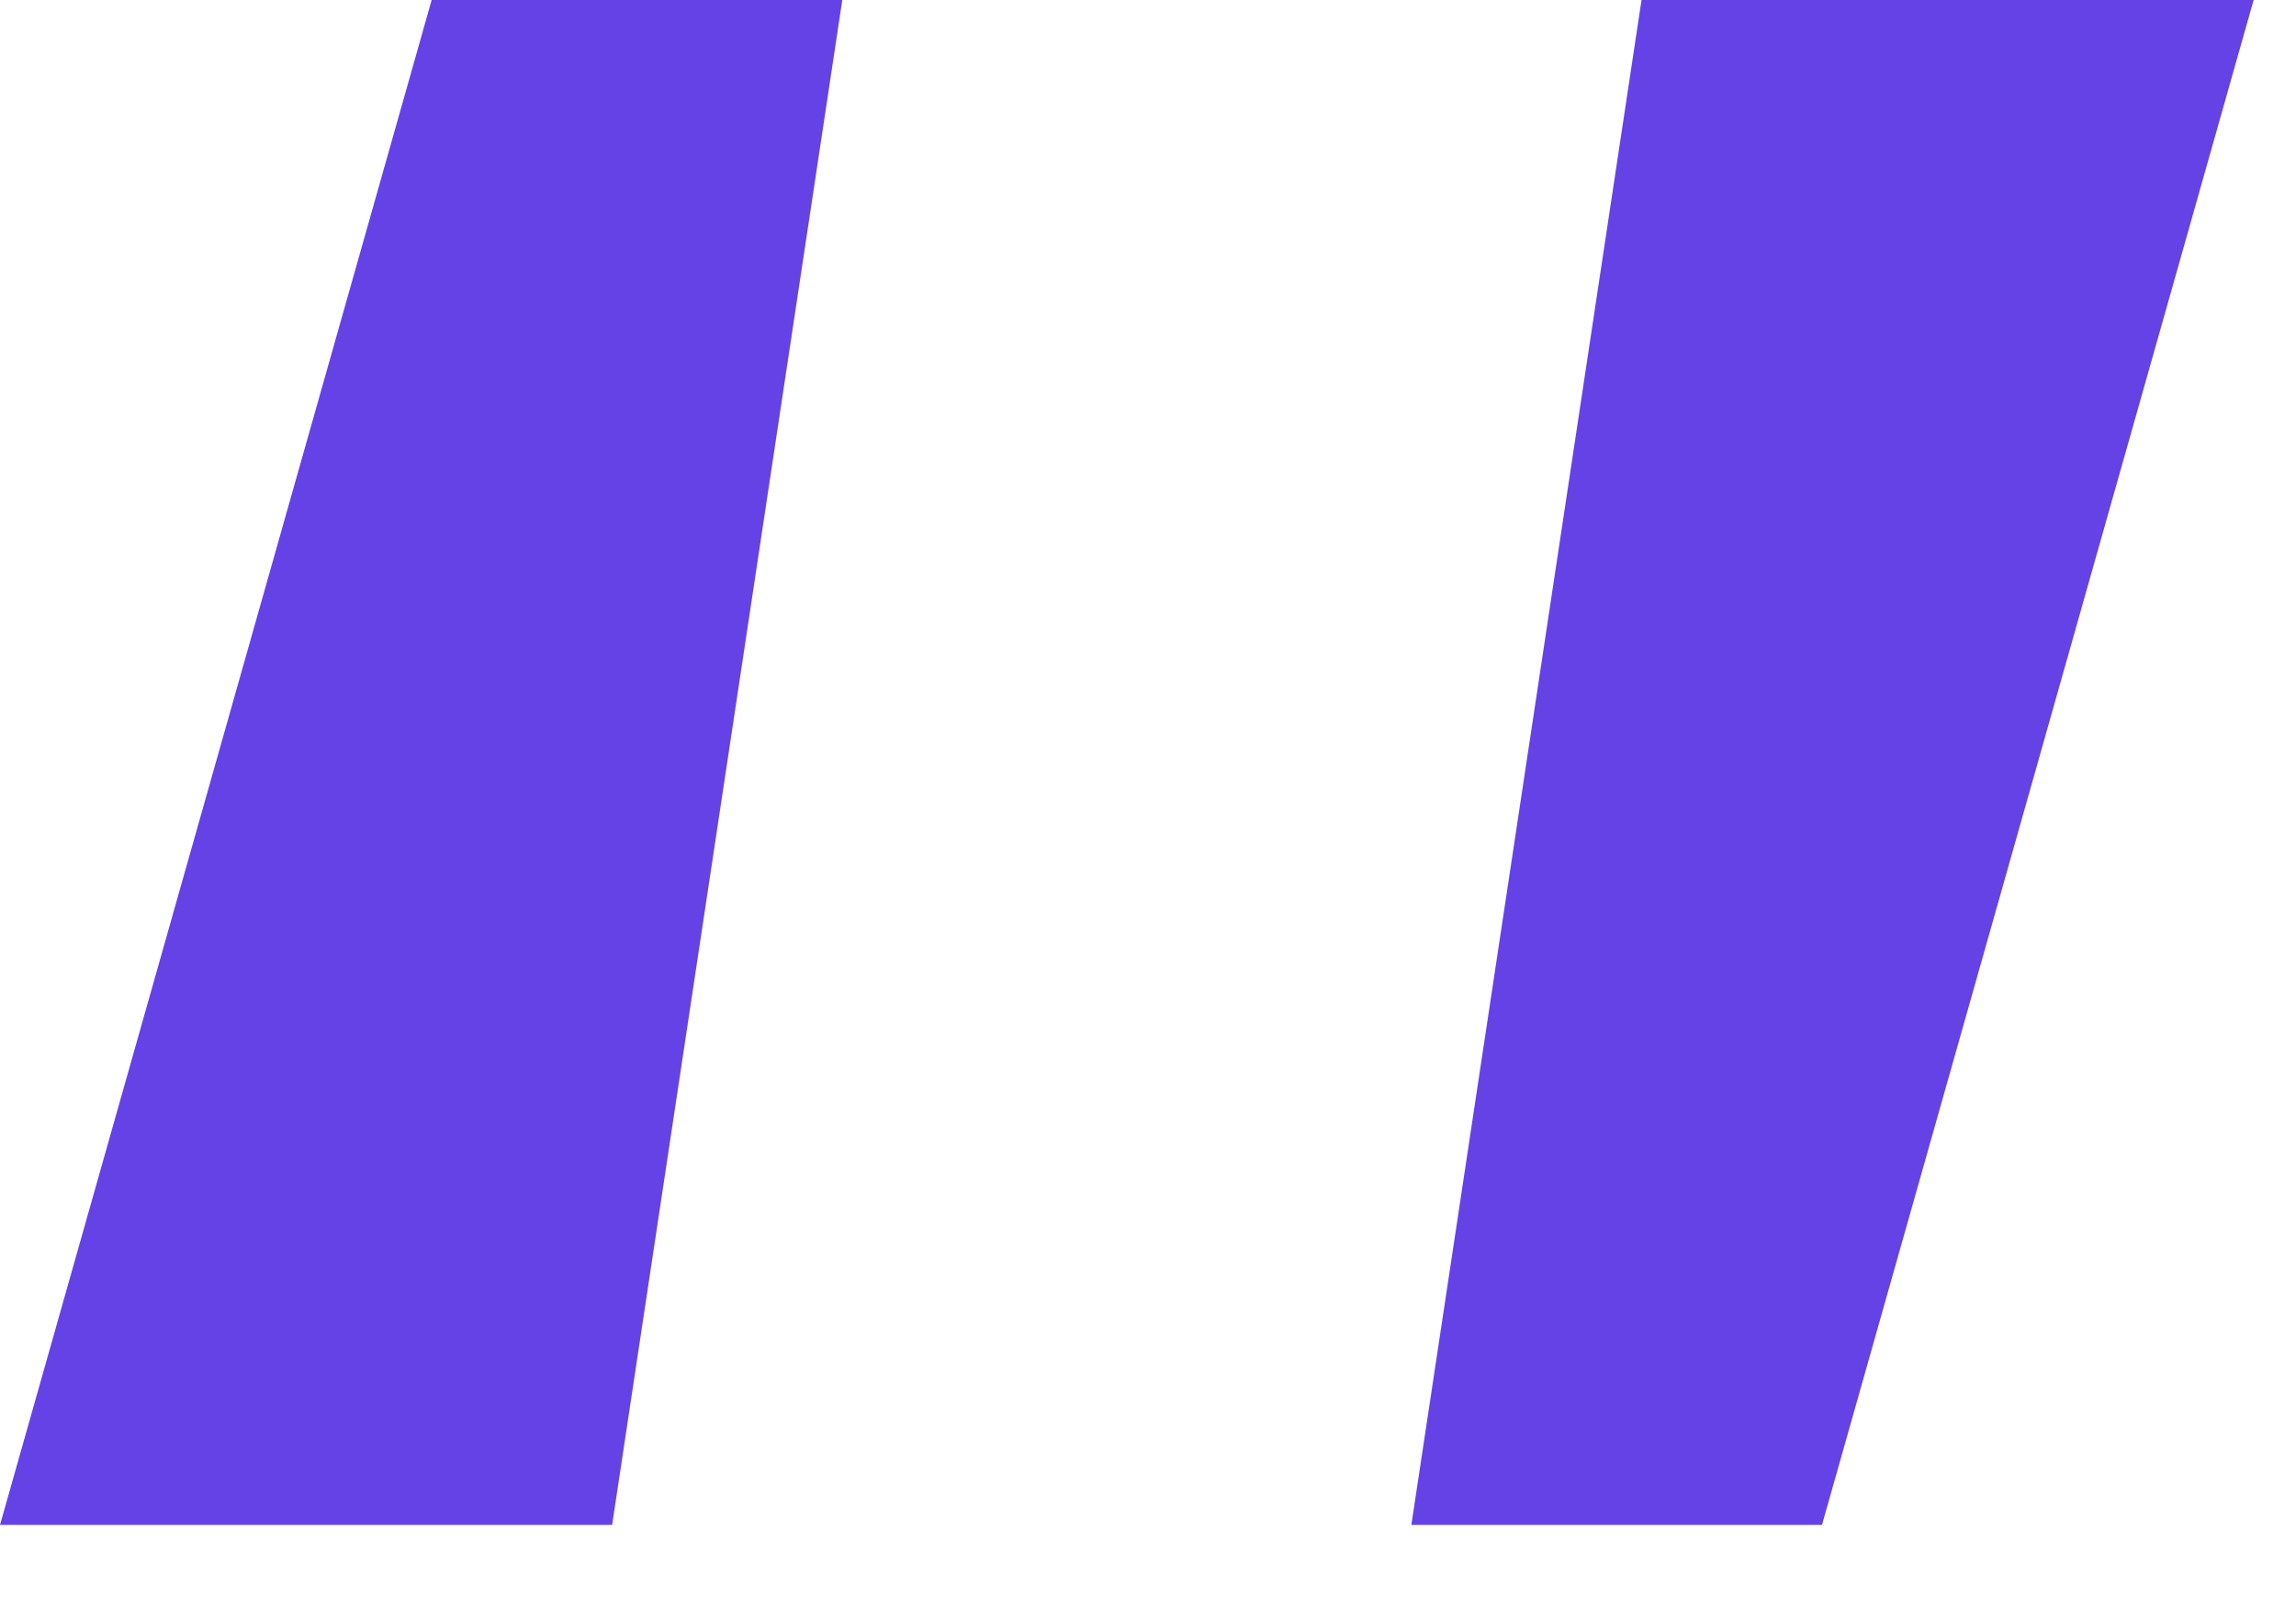 <svg width="20" height="14" viewBox="0 0 20 14" fill="none" xmlns="http://www.w3.org/2000/svg">
<path d="M0 13.285L3.76 0H7.337L5.332 13.285H0ZM12.294 13.285L14.299 0H19.631L15.871 13.285H12.294Z" fill="#6542E6"/>
</svg>
